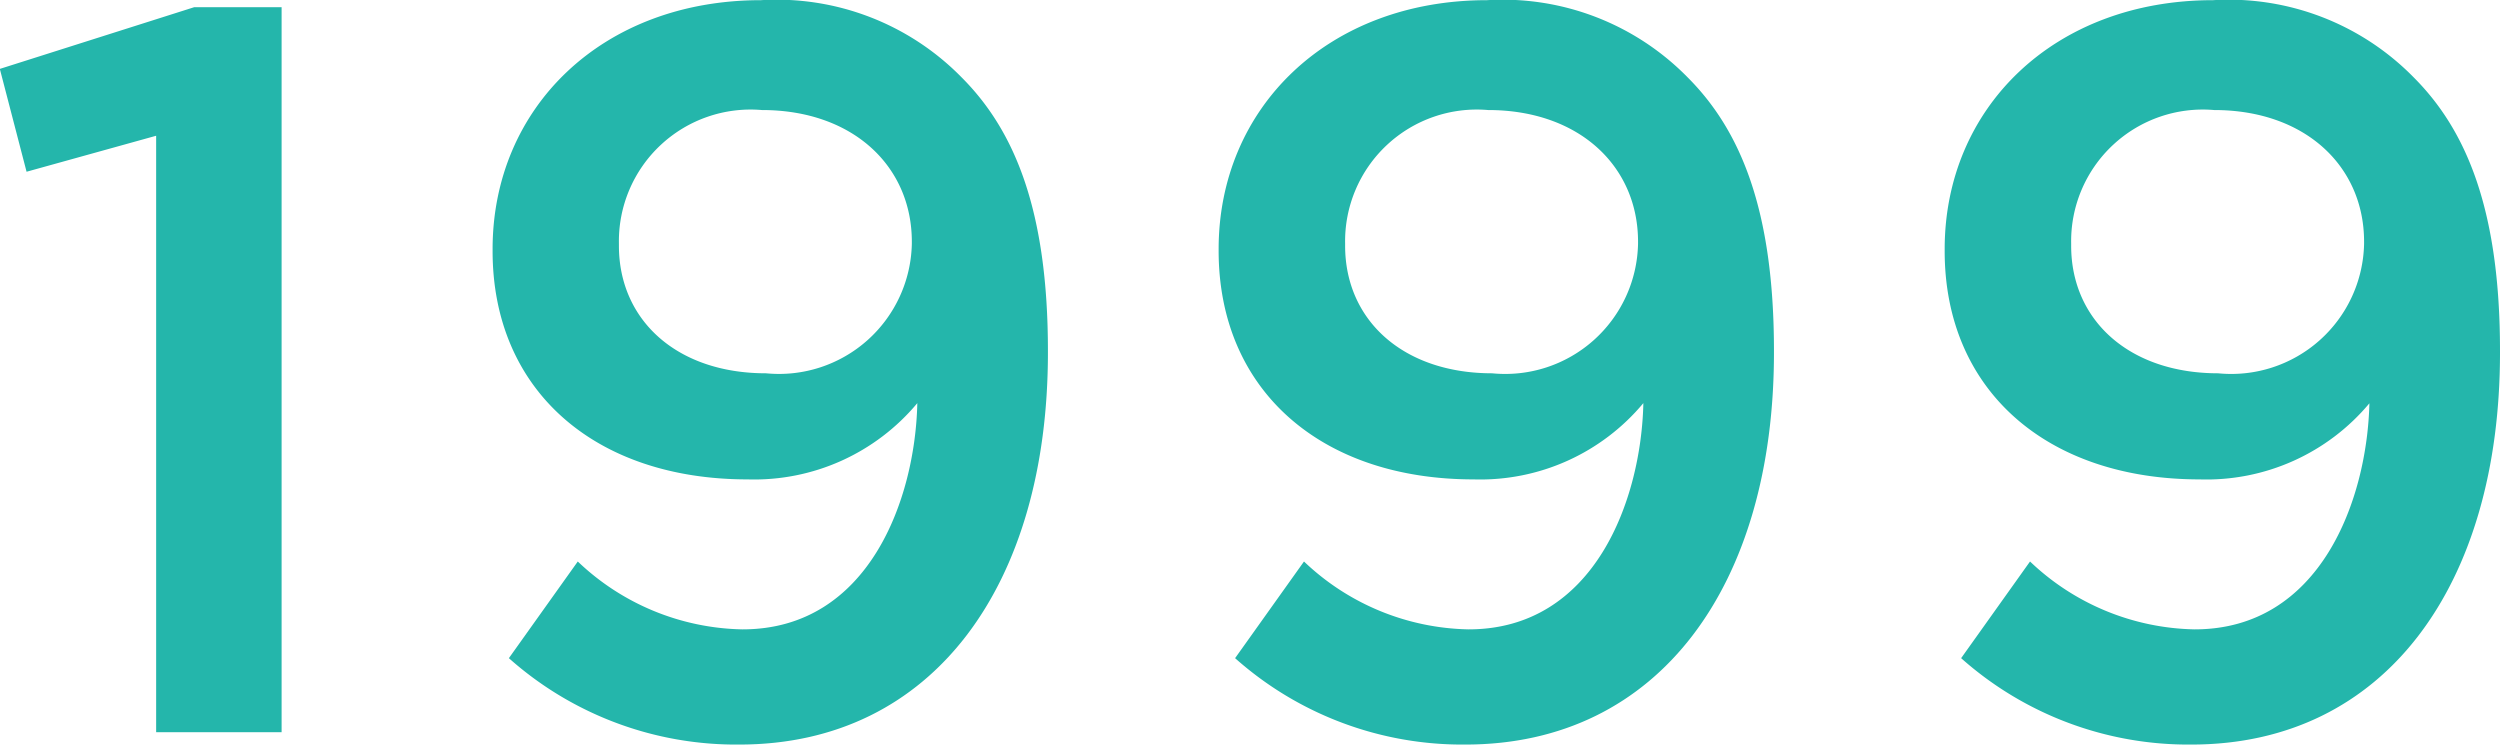 <svg xmlns="http://www.w3.org/2000/svg" width="58.344" height="17.376" viewBox="0 0 58.344 17.376">
  <g id="グループ_48792" data-name="グループ 48792" transform="translate(-457.225 -2758.764)">
    <path id="パス_152704" data-name="パス 152704" d="M-25.9,0h2.928V-16.92h-2.04l-4.536,1.44.624,2.4,3.024-.84Zm13.68-2.4a5.714,5.714,0,0,1-3.84-1.584l-1.608,2.256A7.974,7.974,0,0,0-12.288.288c4.536,0,7.2-3.744,7.2-9.144V-8.9c0-3.312-.792-5.16-2.016-6.384a6.041,6.041,0,0,0-4.68-1.8c-3.72,0-6.264,2.52-6.264,5.808v.048c0,3.24,2.376,5.328,5.952,5.328A4.956,4.956,0,0,0-8.136-7.68C-8.184-5.448-9.264-2.4-12.216-2.4Zm.552-5.976c-2.088,0-3.432-1.248-3.432-2.976V-11.4a3.073,3.073,0,0,1,3.336-3.12c2.136,0,3.5,1.32,3.5,3.072v.048A3.1,3.1,0,0,1-11.664-8.376ZM4.728-2.4A5.714,5.714,0,0,1,.888-3.984L-.72-1.728A7.974,7.974,0,0,0,4.656.288c4.536,0,7.2-3.744,7.2-9.144V-8.9c0-3.312-.792-5.16-2.016-6.384a6.041,6.041,0,0,0-4.68-1.8c-3.72,0-6.264,2.52-6.264,5.808v.048C-1.1-7.992,1.272-5.9,4.848-5.9A4.956,4.956,0,0,0,8.808-7.68C8.76-5.448,7.68-2.4,4.728-2.4ZM5.28-8.376c-2.088,0-3.432-1.248-3.432-2.976V-11.4a3.073,3.073,0,0,1,3.336-3.12c2.136,0,3.5,1.32,3.5,3.072v.048A3.1,3.1,0,0,1,5.28-8.376ZM21.672-2.4a5.714,5.714,0,0,1-3.84-1.584L16.224-1.728A7.974,7.974,0,0,0,21.6.288c4.536,0,7.2-3.744,7.2-9.144V-8.9c0-3.312-.792-5.16-2.016-6.384a6.041,6.041,0,0,0-4.68-1.8c-3.72,0-6.264,2.52-6.264,5.808v.048c0,3.24,2.376,5.328,5.952,5.328a4.956,4.956,0,0,0,3.96-1.776C25.7-5.448,24.624-2.4,21.672-2.4Zm.552-5.976c-2.088,0-3.432-1.248-3.432-2.976V-11.4a3.073,3.073,0,0,1,3.336-3.12c2.136,0,3.5,1.32,3.5,3.072v.048A3.1,3.1,0,0,1,22.224-8.376Z" transform="translate(486.769 2775.852)" fill="#24b6ab"/>
  </g>
</svg>
